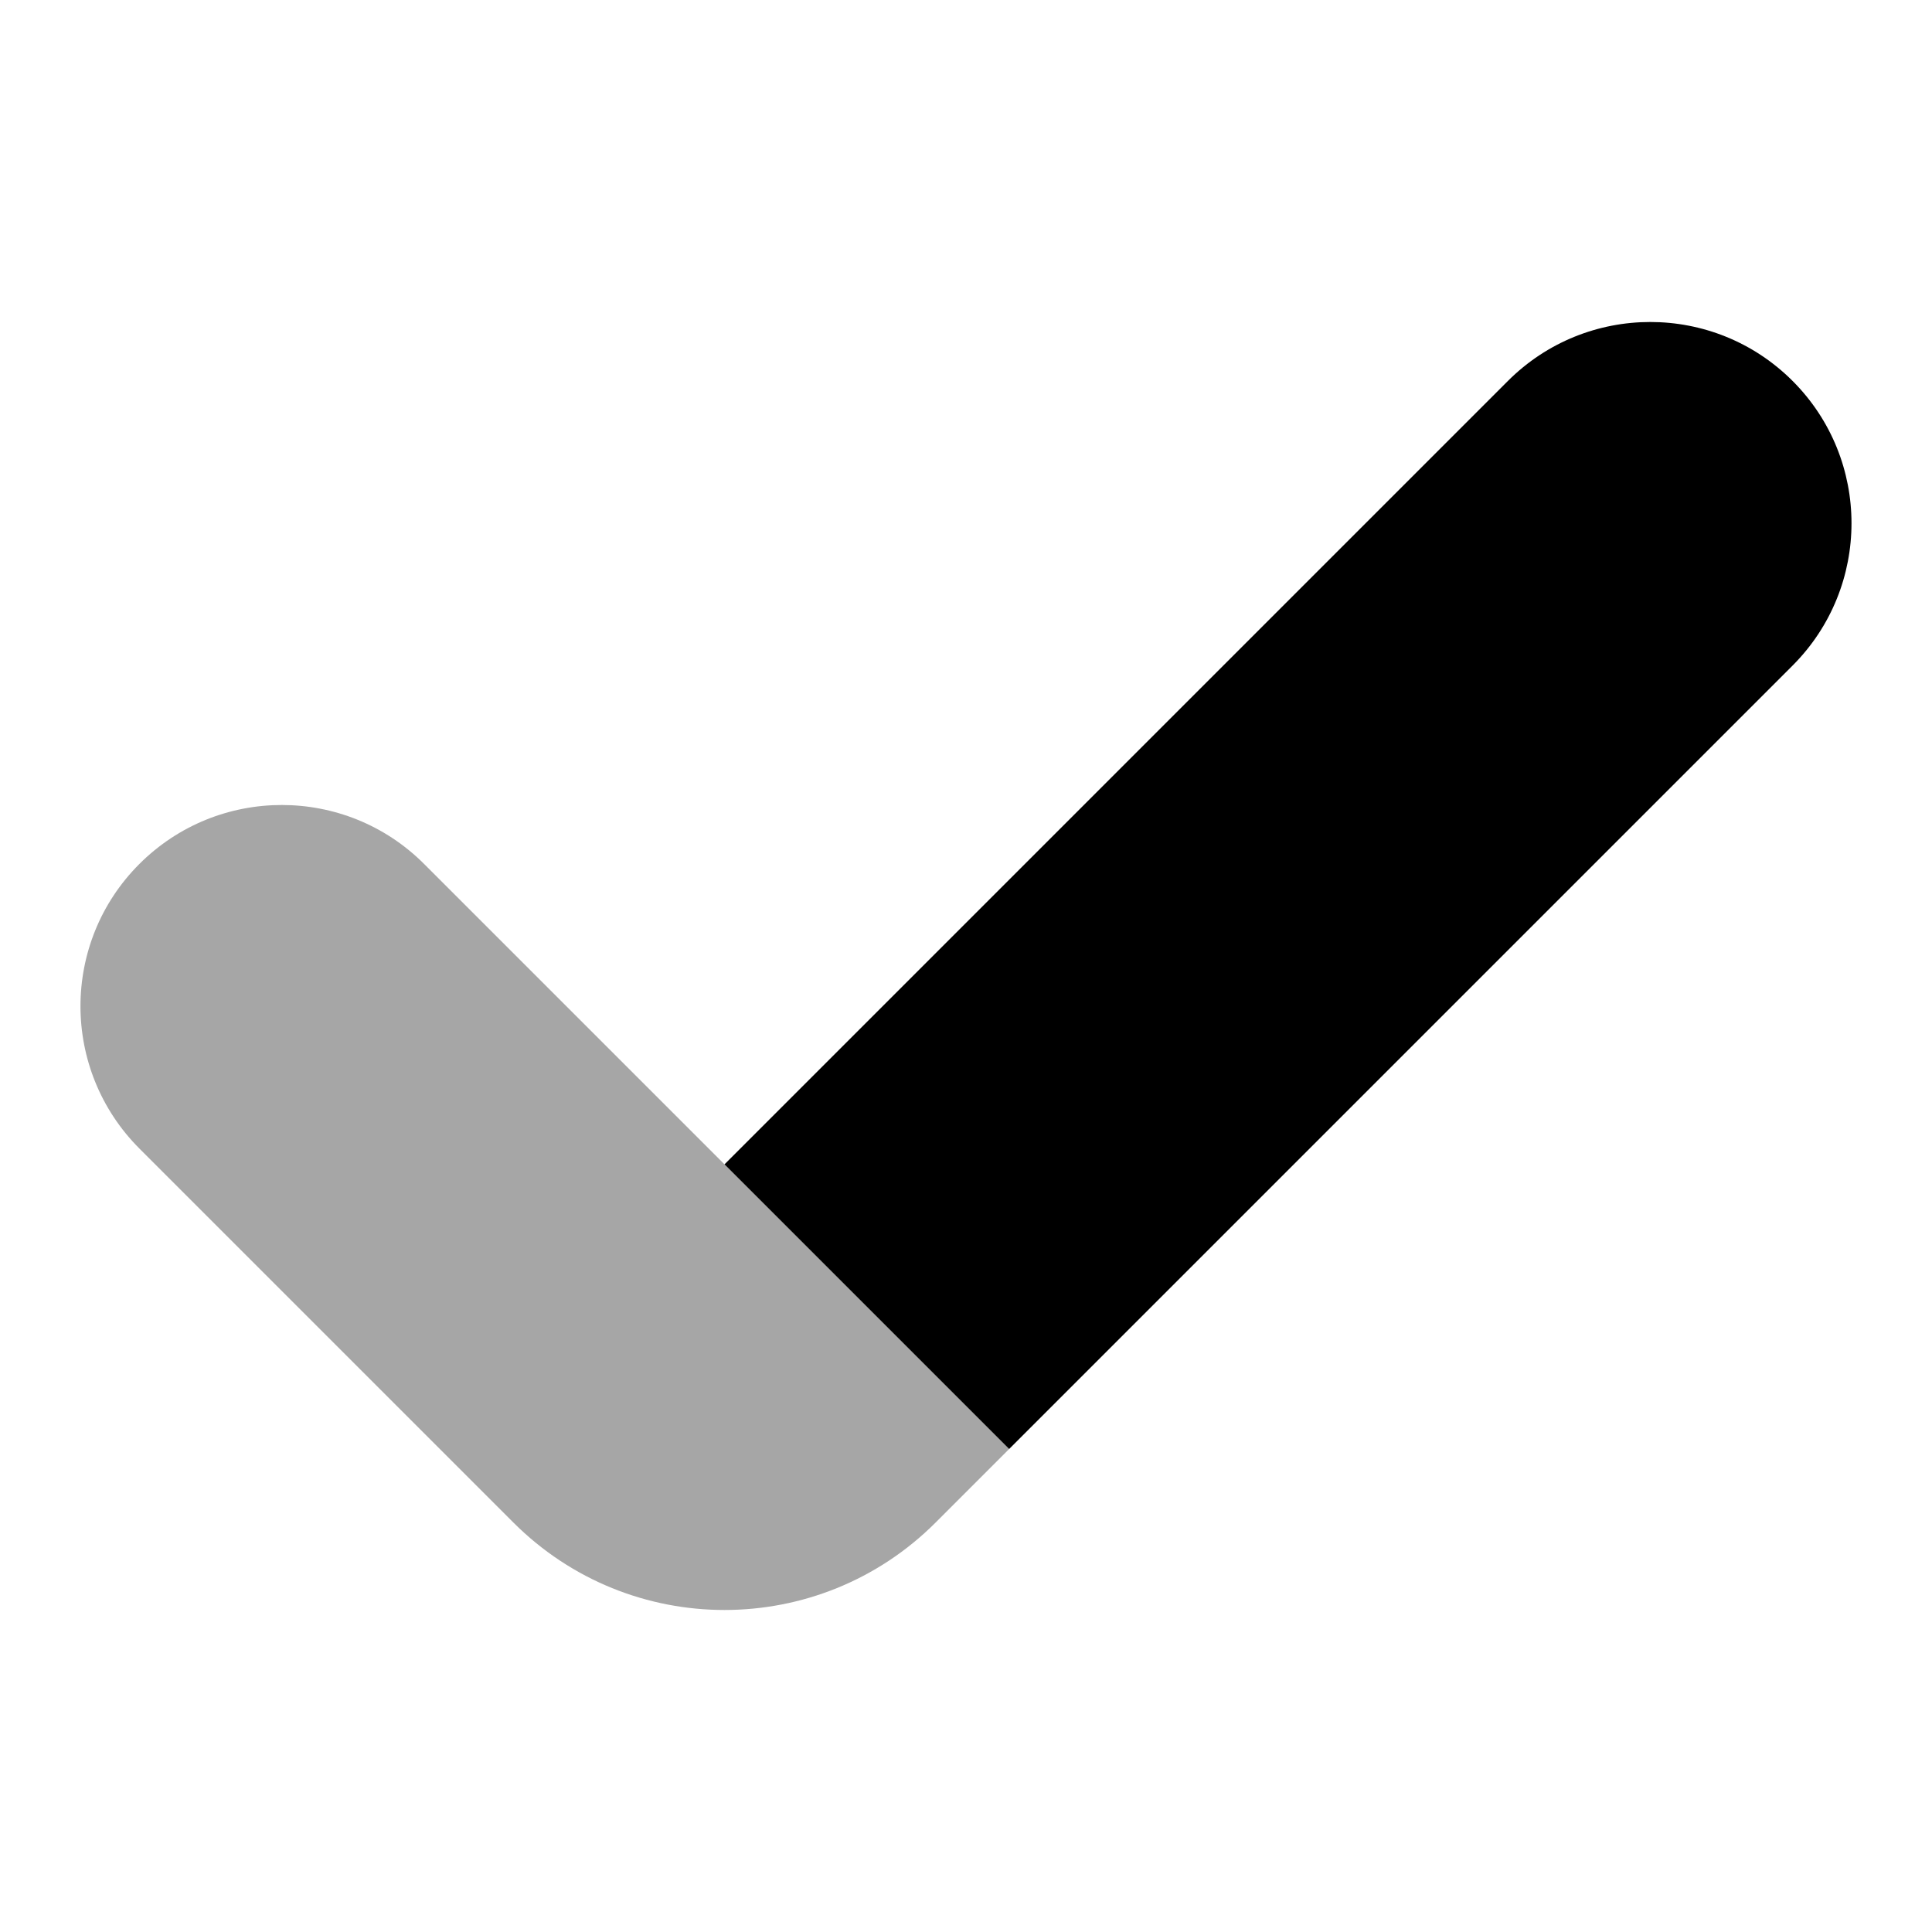 <svg xmlns="http://www.w3.org/2000/svg"  viewBox="0 0 24 24" width="48px" height="48px"><path d="M5.268,10.732c-0.976-0.976-2.559-0.976-3.536,0s-0.976,2.559,0,3.536l4.645,4.645	c1.449,1.449,3.797,1.449,5.246,0L12.536,18L5.268,10.732z" opacity=".35"/><path d="M22.268,4.732c-0.976-0.976-2.559-0.976-3.536,0L9,14.464L12.536,18l9.732-9.732C23.244,7.291,23.244,5.708,22.268,4.732z"/></svg>